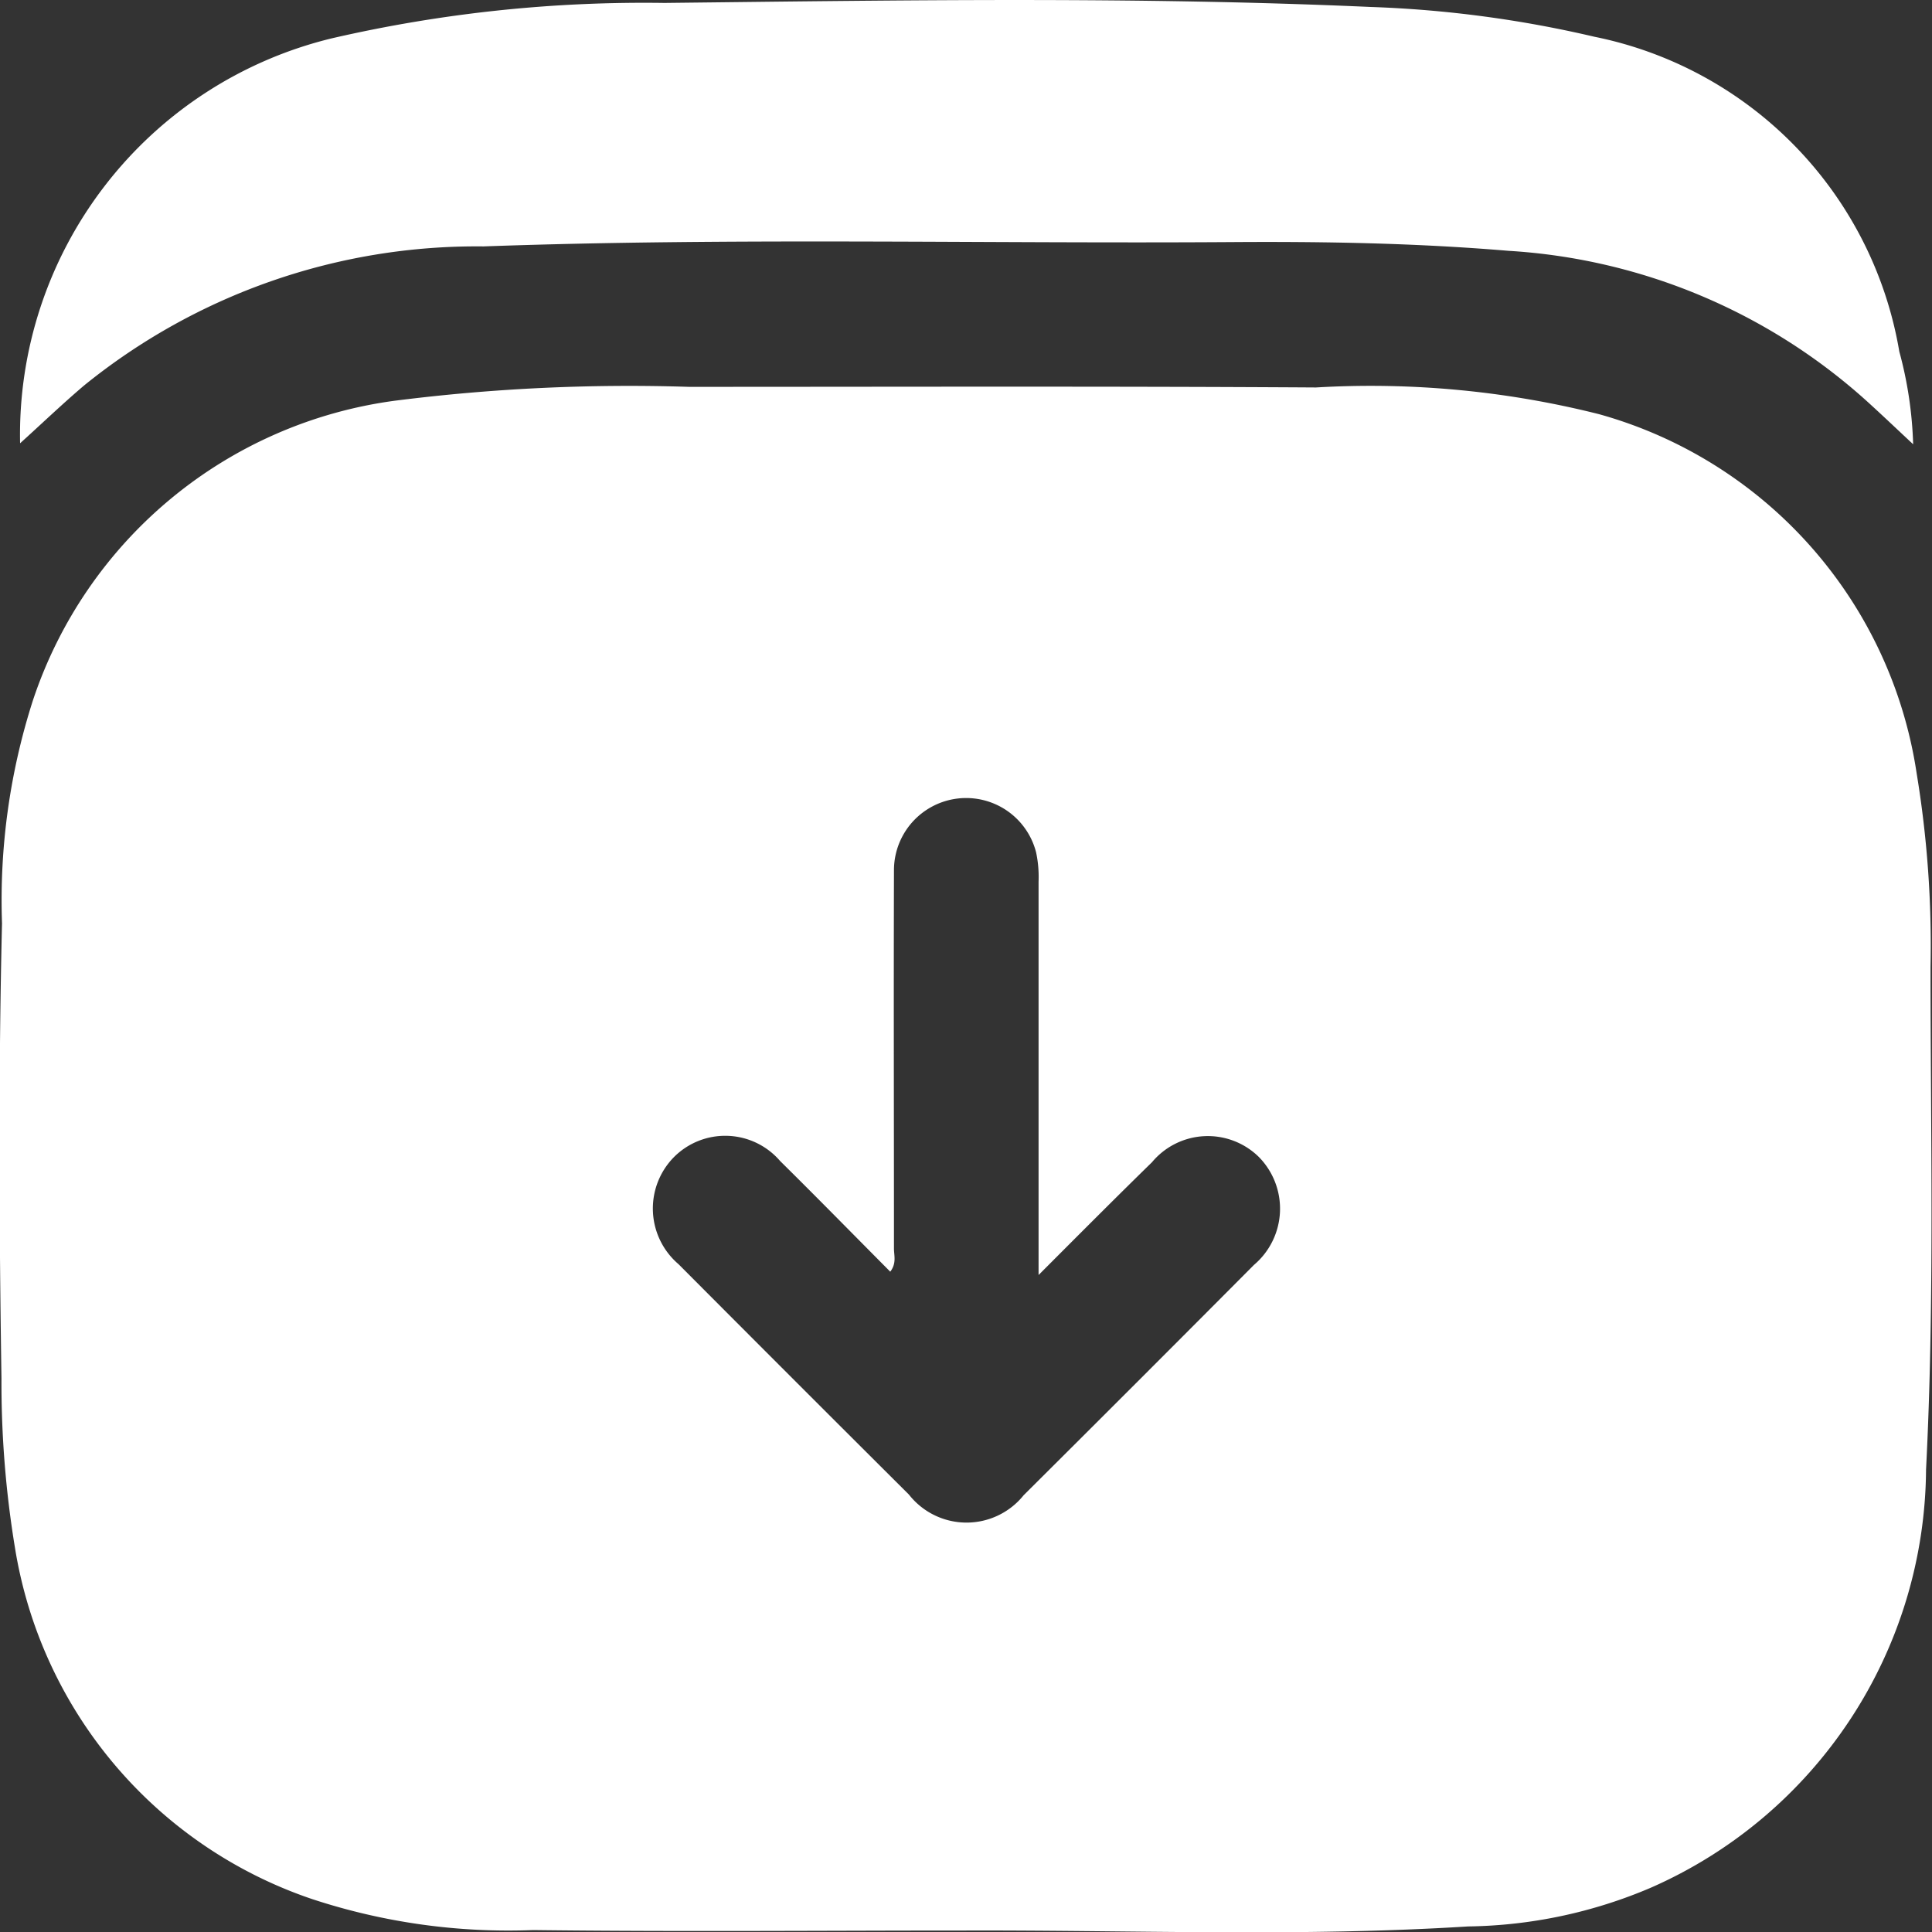 <svg xmlns="http://www.w3.org/2000/svg" width="24.996" height="25" viewBox="0 0 24.996 25">
  <rect x="0" y="0" width="24.996" height="25" fill="#333333" stroke="none"/>
  <g id="media-download" transform="translate(-285.103 -408.697)">
    <path id="Path_15768" data-name="Path 15768" d="M297.6,433.674c-1.865,0-3.73.017-5.6-.006a8.12,8.12,0,0,1-2.856-.4,5.764,5.764,0,0,1-3.848-4.55,13.112,13.112,0,0,1-.174-2.186c-.03-1.963-.04-3.926.007-5.888a8.457,8.457,0,0,1,.4-2.886,5.736,5.736,0,0,1,4.686-3.877,24.1,24.1,0,0,1,3.8-.179c2.7,0,5.41-.009,8.114.008a12.09,12.09,0,0,1,3.66.345A5.7,5.7,0,0,1,309.9,418.7a13.672,13.672,0,0,1,.18,2.509c0,2.167.053,4.334-.058,6.5a5.953,5.953,0,0,1-3.563,5.412,6.226,6.226,0,0,1-2.361.5C301.936,433.757,299.768,433.668,297.6,433.674Zm.94-8.482v-.349q0-2.371,0-4.742a1.517,1.517,0,0,0-.032-.376.934.934,0,0,0-1.839.236c-.005,1.63,0,3.259,0,4.889,0,.09.036.19-.048.3-.479-.482-.948-.961-1.425-1.432a.936.936,0,0,0-1.379-.045.947.947,0,0,0,.065,1.38q1.486,1.492,2.98,2.98a.948.948,0,0,0,1.485.009q1.494-1.486,2.98-2.98a.953.953,0,0,0,.059-1.4.941.941,0,0,0-1.379.072C299.53,424.2,299.064,424.668,298.541,425.192Z" fill="#fff"/>
    <path id="Path_15769" data-name="Path 15769" d="M285.363,414.432a5.278,5.278,0,0,1,4.037-5.24,17.962,17.962,0,0,1,4.3-.457c3.045-.034,6.091-.084,9.135.052a14.892,14.892,0,0,1,2.894.385,5.007,5.007,0,0,1,3.947,4.073,5.115,5.115,0,0,1,.179,1.2c-.23-.215-.417-.393-.608-.566a7.6,7.6,0,0,0-4.629-1.937c-1.188-.1-2.378-.121-3.569-.113-3.231.022-6.462-.06-9.692.056a8.064,8.064,0,0,0-5.167,1.8C285.909,413.924,285.645,414.177,285.363,414.432Z" fill="#fff"/>
  </g>
</svg>
